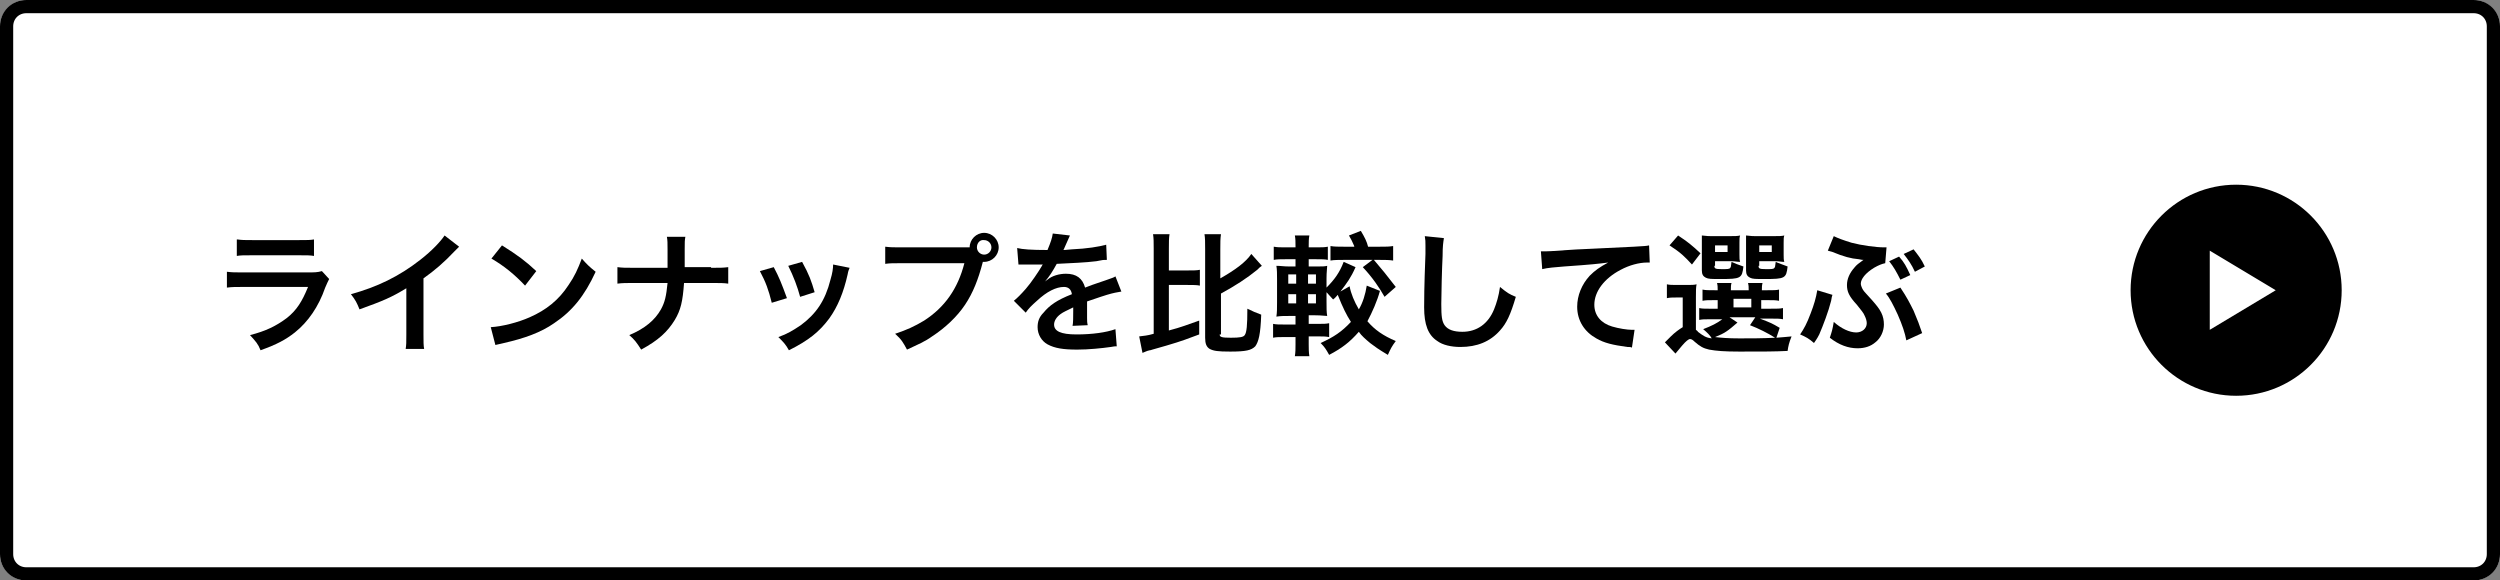 <?xml version="1.0" encoding="utf-8"?>
<!-- Generator: Adobe Illustrator 24.3.0, SVG Export Plug-In . SVG Version: 6.00 Build 0)  -->
<svg version="1.1" id="レイヤー_1" xmlns="http://www.w3.org/2000/svg" xmlns:xlink="http://www.w3.org/1999/xlink" x="0px"
	 y="0px" viewBox="0 0 379 88" style="enable-background:new 0 0 379 88;" xml:space="preserve">
<rect x="0" y="0" width="379" height="88" fill="#808080" stroke="none"/>
<style type="text/css">
	.st0{fill:#FFFFFF;}
	.st1{fill:none;stroke:#000000;stroke-width:2;}
	.st2{enable-background:new    ;}
</style>
<g id="ラインナップを比較して選ぶ" transform="translate(-759 -4006)">
	<g id="長方形_64" transform="translate(759 4006)">
		<path class="st0" d="M4,0h371c2.2,0,4,1.8,4,4v80c0,2.2-1.8,4-4,4H4c-2.2,0-4-1.8-4-4V4C0,1.8,1.8,0,4,0z"/>
		<path class="st1" d="M4,1h371c1.7,0,3,1.3,3,3v80c0,1.7-1.3,3-3,3H4c-1.7,0-3-1.3-3-3V4C1,2.3,2.3,1,4,1z"/>
	</g>
	<g class="st2">
		<path d="M808.9,4048.3c-0.2,0.4-0.3,0.6-0.6,1.3c-1,2.9-2.6,5.2-4.6,6.8c-1.4,1.1-2.7,1.8-5.2,2.7c-0.4-1-0.7-1.3-1.6-2.3
			c2.4-0.6,4-1.4,5.6-2.6c1.5-1.2,2.3-2.5,3.2-4.7h-9.7c-1.3,0-1.8,0-2.6,0.1v-2.4c0.8,0.1,1.2,0.1,2.6,0.1h9.5c1.2,0,1.6,0,2.3-0.2
			L808.9,4048.3z M795,4042.3c0.7,0.1,1.1,0.1,2.3,0.1h7c1.3,0,1.7,0,2.3-0.1v2.5c-0.6-0.1-1-0.1-2.3-0.1h-7.1c-1.3,0-1.7,0-2.3,0.1
			V4042.3z"/>
		<path d="M828.6,4043.4c-0.3,0.3-0.4,0.4-0.7,0.7c-1.5,1.6-3,2.9-4.7,4.1v8.5c0,1.1,0,1.7,0.1,2.2h-2.8c0.1-0.6,0.1-1,0.1-2.2v-7
			c-2.3,1.4-3.5,1.9-7.1,3.2c-0.4-1-0.6-1.4-1.3-2.3c4-1.1,7.3-2.7,10.5-5.2c1.8-1.4,3.1-2.8,3.7-3.7L828.6,4043.4z"/>
		<path d="M833.4,4055.6c1.7-0.1,4.1-0.7,5.9-1.5c2.5-1.1,4.4-2.6,5.9-4.9c0.9-1.3,1.4-2.4,2-4c0.8,0.9,1.1,1.2,2.1,2
			c-1.7,3.7-3.6,6-6.3,7.8c-2,1.4-4.5,2.3-7.6,3c-0.8,0.2-0.9,0.2-1.3,0.3L833.4,4055.6z M835.1,4043.2c2.4,1.5,3.6,2.4,5.2,3.9
			l-1.7,2.2c-1.6-1.7-3.2-3-5.1-4.1L835.1,4043.2z"/>
		<path d="M866.8,4046.6c1.4,0,1.8,0,2.6-0.1v2.5c-0.7-0.1-1.2-0.1-2.6-0.1h-4.1c-0.2,2.8-0.5,4.1-1.4,5.6c-1.1,1.8-2.5,3.1-5.1,4.5
			c-0.7-1.1-1-1.5-1.8-2.2c2.4-1,3.9-2.3,4.8-3.9c0.6-1.1,0.8-2,1-4h-5c-1.3,0-1.8,0-2.6,0.1v-2.5c0.8,0.1,1.2,0.1,2.6,0.1h5
			c0-0.8,0-1.2,0-1.6v-1.2c0-0.9,0-1.4-0.1-1.9h2.8c-0.1,0.6-0.1,0.7-0.1,1.9l0,1.2c0,1.3,0,1.3,0,1.5H866.8z"/>
		<path d="M876.3,4046.5c0.8,1.5,1.2,2.5,2,4.7l-2.3,0.7c-0.5-2-0.9-3.1-1.8-4.8L876.3,4046.5z M887.8,4046.6
			c-0.1,0.3-0.2,0.4-0.3,1c-0.6,2.7-1.5,4.9-2.8,6.7c-1.5,2-3.1,3.3-6.1,4.8c-0.5-0.9-0.8-1.2-1.6-2c1.4-0.5,2.2-1,3.4-1.8
			c2.3-1.7,3.7-3.7,4.5-6.9c0.3-1,0.4-1.7,0.4-2.3L887.8,4046.6z M880.6,4045.7c1.1,2,1.4,2.9,1.9,4.6l-2.2,0.7
			c-0.4-1.5-1-3.1-1.8-4.7L880.6,4045.7z"/>
		<path d="M904.9,4043.5c0.4,0,0.7,0,1.1,0c0-1.2,1-2.2,2.2-2.2c1.2,0,2.2,1,2.2,2.2c0,1.2-1,2.2-2.2,2.2c0,0-0.1,0-0.2,0
			c-0.7,2.7-1.5,4.7-2.7,6.5c-1.2,1.8-3,3.5-5,4.8c-1.1,0.8-2.1,1.2-3.8,2c-0.6-1.1-0.8-1.5-1.8-2.4c1.8-0.6,2.9-1.1,4.4-2
			c3.1-2,5.1-4.8,6.1-8.7h-9.5c-1.3,0-1.8,0-2.5,0.1v-2.6c0.8,0.1,1.2,0.1,2.6,0.1H904.9z M907.1,4043.5c0,0.6,0.5,1.1,1.1,1.1
			s1.1-0.5,1.1-1.1c0-0.6-0.5-1.1-1.1-1.1C907.6,4042.3,907.1,4042.8,907.1,4043.5z"/>
		<path d="M913.2,4043.6c0.8,0.2,2.1,0.3,4.6,0.3c0.5-1.2,0.7-1.8,0.8-2.5l2.6,0.3c-0.1,0.2-0.1,0.2-0.8,1.8
			c-0.1,0.2-0.1,0.3-0.2,0.4c0.2,0,0.2,0,1.3-0.1c2.3-0.1,4.1-0.4,5.2-0.7l0.1,2.3c-0.6,0-0.6,0-1.6,0.2c-1.5,0.2-4,0.3-6,0.4
			c-0.6,1.1-1.1,1.9-1.8,2.7l0,0c0.1-0.1,0.1-0.1,0.4-0.3c0.7-0.6,1.8-0.9,2.8-0.9c1.6,0,2.5,0.7,2.9,2.1c1.5-0.6,2.6-0.9,3.1-1.1
			c1.1-0.4,1.2-0.4,1.5-0.6l0.9,2.3c-0.6,0.1-1.2,0.2-2.2,0.5c-0.3,0.1-1.3,0.4-3,1v0.2c0,0.5,0,0.5,0,0.8c0,0.2,0,0.5,0,0.8
			c0,0.3,0,0.5,0,0.7c0,0.4,0,0.7,0.1,1.1l-2.3,0.1c0.1-0.4,0.1-1.4,0.1-2.3c0-0.3,0-0.3,0-0.5c-1,0.5-1.5,0.7-1.9,1
			c-0.7,0.5-1,1.1-1,1.6c0,1,1,1.5,3.4,1.5c2.4,0,4.5-0.3,5.9-0.8l0.2,2.6c-0.3,0-0.4,0-0.9,0.1c-1.4,0.2-3.4,0.4-5.1,0.4
			c-2.1,0-3.4-0.2-4.5-0.8c-0.9-0.5-1.5-1.5-1.5-2.6c0-0.8,0.2-1.5,0.9-2.2c0.9-1.1,2-1.9,4.3-2.8c-0.1-0.7-0.5-1.1-1.2-1.1
			c-1.2,0-2.6,0.7-4.1,2.1c-0.8,0.7-1.3,1.2-1.7,1.8l-1.8-1.8c0.5-0.4,1.1-1,1.8-1.8c0.8-0.9,2-2.7,2.4-3.4c0.1-0.2,0.1-0.2,0.2-0.3
			c-0.1,0-0.3,0-0.3,0c-0.3,0-2.1,0-2.5,0c-0.4,0-0.4,0-0.6,0c-0.1,0-0.2,0-0.3,0L913.2,4043.6z"/>
	</g>
	<g class="st2">
		<path d="M936.2,4056.1c1.9-0.5,2.9-0.9,4.6-1.5l0,2.1c-1.6,0.6-2.6,1-5,1.7c-0.7,0.2-0.7,0.2-2.1,0.6c-0.3,0.1-0.3,0.1-0.4,0.1
			c-0.5,0.1-0.8,0.3-1.1,0.4l-0.5-2.5c0.7-0.1,1.2-0.1,2.2-0.4v-12.9c0-1,0-1.6-0.1-2.2h2.5c-0.1,0.6-0.1,1.2-0.1,2.2v3.3h2.8
			c1,0,1.4,0,1.9-0.1v2.4c-0.5-0.1-1-0.1-1.9-0.1h-2.8V4056.1z M943.9,4056.7c0,0.4,0.3,0.5,1.7,0.5c1.4,0,1.9-0.1,2.1-0.4
			c0.3-0.4,0.4-1.5,0.4-4c0.8,0.4,1.3,0.6,2.1,0.9c-0.1,3-0.4,4.1-0.9,4.8c-0.6,0.6-1.4,0.8-3.8,0.8c-1.9,0-2.5-0.1-3.1-0.4
			c-0.5-0.3-0.7-0.8-0.7-1.7v-13.4c0-1.1,0-1.7-0.1-2.3h2.5c-0.1,0.7-0.1,1.2-0.1,2.3v4.4c2.3-1.3,3.9-2.5,4.7-3.7l1.6,1.8
			c-0.3,0.2-0.3,0.2-0.7,0.6c-1.6,1.3-3.3,2.4-5.5,3.6V4056.7z"/>
		<path d="M963.6,4049.4c0.2,1.1,0.7,2.3,1.4,3.5c0.6-1,1-2.3,1.2-3.6l2,0.8c-0.4,1.5-1.2,3.3-1.9,4.6c1.1,1.3,2.4,2.2,4.3,3
			c-0.6,0.8-0.8,1.2-1.2,2.1c-1.5-0.9-1.9-1.2-2.7-1.8c-0.7-0.6-1.3-1.1-1.7-1.7c-1.4,1.6-2.6,2.5-4.5,3.5c-0.5-0.9-0.7-1.2-1.3-1.8
			c2-0.9,3.2-1.7,4.6-3.2c-0.7-1.1-1.2-2.1-2-4.1c-0.2,0.2-0.3,0.4-0.7,0.7c-0.4-0.4-0.7-0.8-1-1.1v1.4c0,1,0,1.6,0.1,2.2
			c-0.4,0-0.8-0.1-1.8-0.1h-1v1.3h1.5c0.8,0,1.1,0,1.6-0.1v2.1c-0.6-0.1-0.9-0.1-1.6-0.1h-1.5v1.2c0,0.6,0,1.2,0.1,1.8h-2.2
			c0.1-0.6,0.1-1.1,0.1-1.8v-1.1h-1.6c-0.9,0-1.3,0-1.8,0.1v-2.1c0.5,0.1,0.9,0.1,1.8,0.1h1.6v-1.3h-0.9c-0.9,0-1.3,0-2,0.1
			c0.1-0.6,0.1-1.3,0.1-2.2v-3.4c0-0.9,0-1.5-0.1-2.1c0.7,0,1.1,0.1,2,0.1h0.9v-1.1h-1.5c-0.8,0-1.3,0-1.8,0.1v-2
			c0.6,0.1,0.9,0.1,1.8,0.1h1.5v-0.2c0-0.6,0-1.1-0.1-1.6h2.2c-0.1,0.5-0.1,1-0.1,1.6v0.2h1.1c0.9,0,1.3,0,1.8-0.1v2
			c-0.5-0.1-0.9-0.1-1.8-0.1h-1.1v1.1h1.1c1,0,1.3,0,1.7-0.1c0,0.4-0.1,0.9-0.1,1.9v1.4c1.2-1.2,2-2.3,2.6-3.9l1.8,0.8
			c-0.7,1.6-1.3,2.4-2.3,3.7L963.6,4049.4z M955.5,4047.6h-1.2v1.4h1.2V4047.6z M955.5,4050.6h-1.2v1.4h1.2V4050.6z M957.3,4049h1.2
			v-1.4h-1.2V4049z M957.3,4052h1.2v-1.4h-1.2V4052z M964.3,4043.3c-0.3-0.7-0.5-1.1-0.8-1.6l1.8-0.7c0.6,1,0.9,1.6,1.1,2.4h1.8
			c0.9,0,1.4,0,2-0.1v2.2c-0.6-0.1-1.3-0.1-2-0.1h-5.5c-0.8,0-1.4,0-2,0.1v-2.2c0.6,0.1,1.1,0.1,2,0.1H964.3z M967.2,4045.3
			c1.2,1.4,2.1,2.5,3.4,4.2l-1.7,1.5c-0.8-1.4-1.8-2.9-3.3-4.5L967.2,4045.3z"/>
	</g>
	<g class="st2">
		<path d="M977.9,4042.1c-0.1,0.6-0.2,1.2-0.2,2.7c-0.1,1.9-0.2,5.9-0.2,7.3c0,1.9,0.1,2.6,0.5,3.2c0.5,0.7,1.4,1,2.7,1
			c2.2,0,3.9-1.2,4.8-3.4c0.4-1,0.7-2,0.9-3.4c1.1,0.9,1.4,1.1,2.4,1.5c-0.8,2.7-1.4,4-2.4,5.1c-1.5,1.7-3.5,2.5-6,2.5
			c-1.4,0-2.7-0.3-3.5-0.9c-1.4-0.9-2-2.5-2-5.1c0-1,0-3,0.2-8.1c0-0.6,0-1,0-1.3c0-0.6,0-0.8-0.1-1.4L977.9,4042.1z"/>
		<path d="M992.6,4044.1c0.4,0,0.7,0,0.8,0c0.4,0,0.4,0,3.3-0.2c1.1-0.1,4.4-0.2,10-0.5c1.6-0.1,1.9-0.1,2.3-0.2l0.1,2.6
			c-0.2,0-0.2,0-0.4,0c-1.2,0-2.7,0.4-4,1.1c-2.5,1.3-4,3.3-4,5.3c0,1.6,1,2.8,2.7,3.3c1,0.3,2.3,0.5,3,0.5c0,0,0.2,0,0.4,0
			l-0.4,2.7c-0.2-0.1-0.3-0.1-0.7-0.1c-2.2-0.3-3.5-0.6-4.7-1.3c-1.8-1-2.9-2.7-2.9-4.8c0-1.7,0.7-3.4,1.9-4.7
			c0.8-0.8,1.5-1.3,2.8-2c-1.6,0.2-2.4,0.3-6.7,0.6c-1.3,0.1-2.5,0.2-3.3,0.4L992.6,4044.1z"/>
	</g>
	<g class="st2">
		<path d="M1028.3,4057.2c1.1-0.1,1.4-0.1,2.3-0.2c-0.4,1-0.5,1.5-0.6,2.2c-2,0.1-3.4,0.1-7.3,0.1c-2.3,0-3.5-0.1-4.6-0.3
			c-0.9-0.2-1.4-0.5-2.2-1.2c-0.3-0.3-0.5-0.4-0.7-0.4c-0.2,0-0.6,0.3-1.2,1c-0.1,0.1-0.4,0.5-1,1.2l-1.6-1.7
			c0.2-0.2,0.2-0.2,0.9-0.9c0.6-0.6,1.3-1.1,1.8-1.4v-4.5h-1c-0.6,0-0.9,0-1.4,0.1v-2.1c0.4,0.1,0.8,0.1,1.6,0.1h1.4
			c0.8,0,1.1,0,1.5-0.1c-0.1,0.5-0.1,1-0.1,2v4.9c0.1,0.1,0.3,0.2,0.3,0.3c0.8,0.6,1.2,0.9,2.1,1c-0.2-0.4-0.7-0.9-1.3-1.4
			c1.3-0.5,2.1-0.9,2.9-1.5h-1.9c-0.8,0-1.1,0-1.6,0.1v-1.8c0.4,0.1,0.8,0.1,1.5,0.1h1.3v-1.3h-0.4c-1,0-1.4,0-1.9,0.1v-1.7
			c0.5,0.1,0.8,0.1,1.9,0.1h0.4c0-0.5,0-0.7-0.1-1.1h2.2c-0.1,0.3-0.1,0.6-0.1,1.1h2.7c0-0.5,0-0.7-0.1-1.1h2.2
			c-0.1,0.4-0.1,0.6-0.1,1.1h0.8c1,0,1.4,0,1.8-0.1v1.7c-0.5-0.1-0.9-0.1-1.9-0.1h-0.8v1.3h1.4c1.1,0,1.4,0,1.9-0.1v1.7
			c-0.5-0.1-0.9-0.1-1.9-0.1h-1.6c1.8,0.7,1.8,0.7,3,1.4L1028.3,4057.2z M1013.4,4041.7c1.5,1,2,1.4,3.4,2.7l-1.3,1.7
			c-1.1-1.2-1.7-1.8-3.4-2.9L1013.4,4041.7z M1018.9,4046.3c0,0.4,0.1,0.5,1.1,0.5c0.9,0,1.2,0,1.3-0.2c0.1-0.1,0.1-0.1,0.2-0.9
			c0.7,0.3,0.9,0.4,1.8,0.7c-0.2,1.8-0.4,1.9-3.5,1.9c-1.4,0-1.8,0-2.2-0.2c-0.4-0.2-0.6-0.5-0.6-1.1v-4c0-0.8,0-0.8,0-0.9
			c0-0.2,0-0.2,0-0.4c0.3,0,0.6,0.1,1.4,0.1v0h2.6c1,0,1.4,0,1.8-0.1c-0.1,0.3-0.1,0.5-0.1,1.1v1.8c0,0.5,0,0.8,0.1,1.1
			c-0.5,0-0.8-0.1-1.3-0.1h-2.5V4046.3z M1020.9,4044.2v-1h-1.9v1H1020.9z M1022.4,4054.9c-1.5,1.3-1.9,1.6-3.4,2.2
			c0.9,0.1,1.9,0.2,3.7,0.2c1.7,0,3.4,0,5.4-0.1c-1.1-0.7-2.5-1.4-3.8-1.9l0.8-1.2h-3.9L1022.4,4054.9z M1021.8,4051.3v1.3h2.7v-1.3
			H1021.8z M1025.6,4046.3c0,0.4,0.1,0.5,1.1,0.5c0.9,0,1.2,0,1.3-0.2c0.1-0.1,0.1-0.1,0.2-0.9c0.2,0.1,0.2,0.1,1,0.4
			c0.5,0.2,0.5,0.2,0.8,0.3c-0.2,1.8-0.4,1.9-3.5,1.9c-1.4,0-1.8,0-2.2-0.2c-0.4-0.2-0.6-0.5-0.6-1.1v-4c0-0.8,0-0.8,0-0.9
			c0-0.2,0-0.2,0-0.4c0.3,0,0.6,0.1,1.4,0.1v0h2.6c1,0,1.4,0,1.8-0.1c-0.1,0.3-0.1,0.5-0.1,1.1v1.8c0,0.5,0,0.8,0.1,1.1
			c-0.5,0-0.8-0.1-1.3-0.1h-2.5V4046.3z M1027.6,4044.2v-1h-1.9v1H1027.6z"/>
	</g>
	<g class="st2">
		<path d="M1036.8,4050.7c-0.1,0.3-0.1,0.3-0.2,0.9c-0.4,1.6-1.2,3.7-1.8,5.1c-0.1,0.2-0.3,0.6-0.8,1.3c-0.8-0.7-1.2-0.9-2.1-1.3
			c0.6-0.9,1-1.6,1.6-3.2c0.5-1.3,0.8-2.3,1-3.5L1036.8,4050.7z M1044.8,4045.9c-0.5,0.1-1,0.3-1.7,0.7c-1.3,0.8-2,1.7-2,2.4
			c0,0.2,0.1,0.5,0.2,0.7c0.2,0.4,0.3,0.5,1.5,1.8c0.7,0.8,1.1,1.3,1.4,1.9c0.3,0.6,0.4,1.2,0.4,1.8c0,1-0.5,2.1-1.3,2.7
			c-0.7,0.6-1.6,0.9-2.7,0.9c-1.4,0-2.8-0.5-4.2-1.6c0.3-0.9,0.4-1.2,0.6-2.4c1.1,1,2.4,1.6,3.4,1.6c0.9,0,1.6-0.6,1.6-1.4
			c0-0.3-0.1-0.7-0.3-1.1c-0.2-0.5-0.5-0.8-1.2-1.7c-1.2-1.3-1.5-2-1.5-3c0-0.9,0.4-1.8,1.1-2.6c0.4-0.5,0.6-0.6,1.4-1.2
			c-0.2,0-0.2,0-0.7-0.1c-1.2-0.1-2.3-0.4-4-1.1c-0.3-0.1-0.4-0.1-0.7-0.2l0.9-2.2c0.6,0.3,1.4,0.6,2.7,1c1.5,0.4,3.7,0.7,4.9,0.7
			c0.1,0,0.2,0,0.4,0L1044.8,4045.9z M1047.1,4049.6c1,1.5,1.4,2.3,2,3.5c0.6,1.4,0.9,2.2,1.3,3.4l-2.4,1.1
			c-0.2-1.1-0.6-2.3-1.3-3.9c-0.7-1.5-1.2-2.5-1.8-3.2L1047.1,4049.6z M1046.9,4044.9c0.8,0.9,1.1,1.5,1.7,2.8l-1.5,0.7
			c-0.6-1.2-1-1.9-1.7-2.8L1046.9,4044.9z M1049.3,4047.2c-0.5-1.1-1-1.8-1.7-2.7l1.5-0.7c0.7,0.9,1.2,1.5,1.7,2.6L1049.3,4047.2z"
			/>
	</g>
	<g id="グループ_29" transform="translate(-422)">
		<circle id="楕円形_1" cx="1520" cy="4050" r="16"/>
		<path id="多角形_5" class="st0" d="M1526,4050l-10,6v-12L1526,4050z"/>
	</g>
</g>
</svg>
